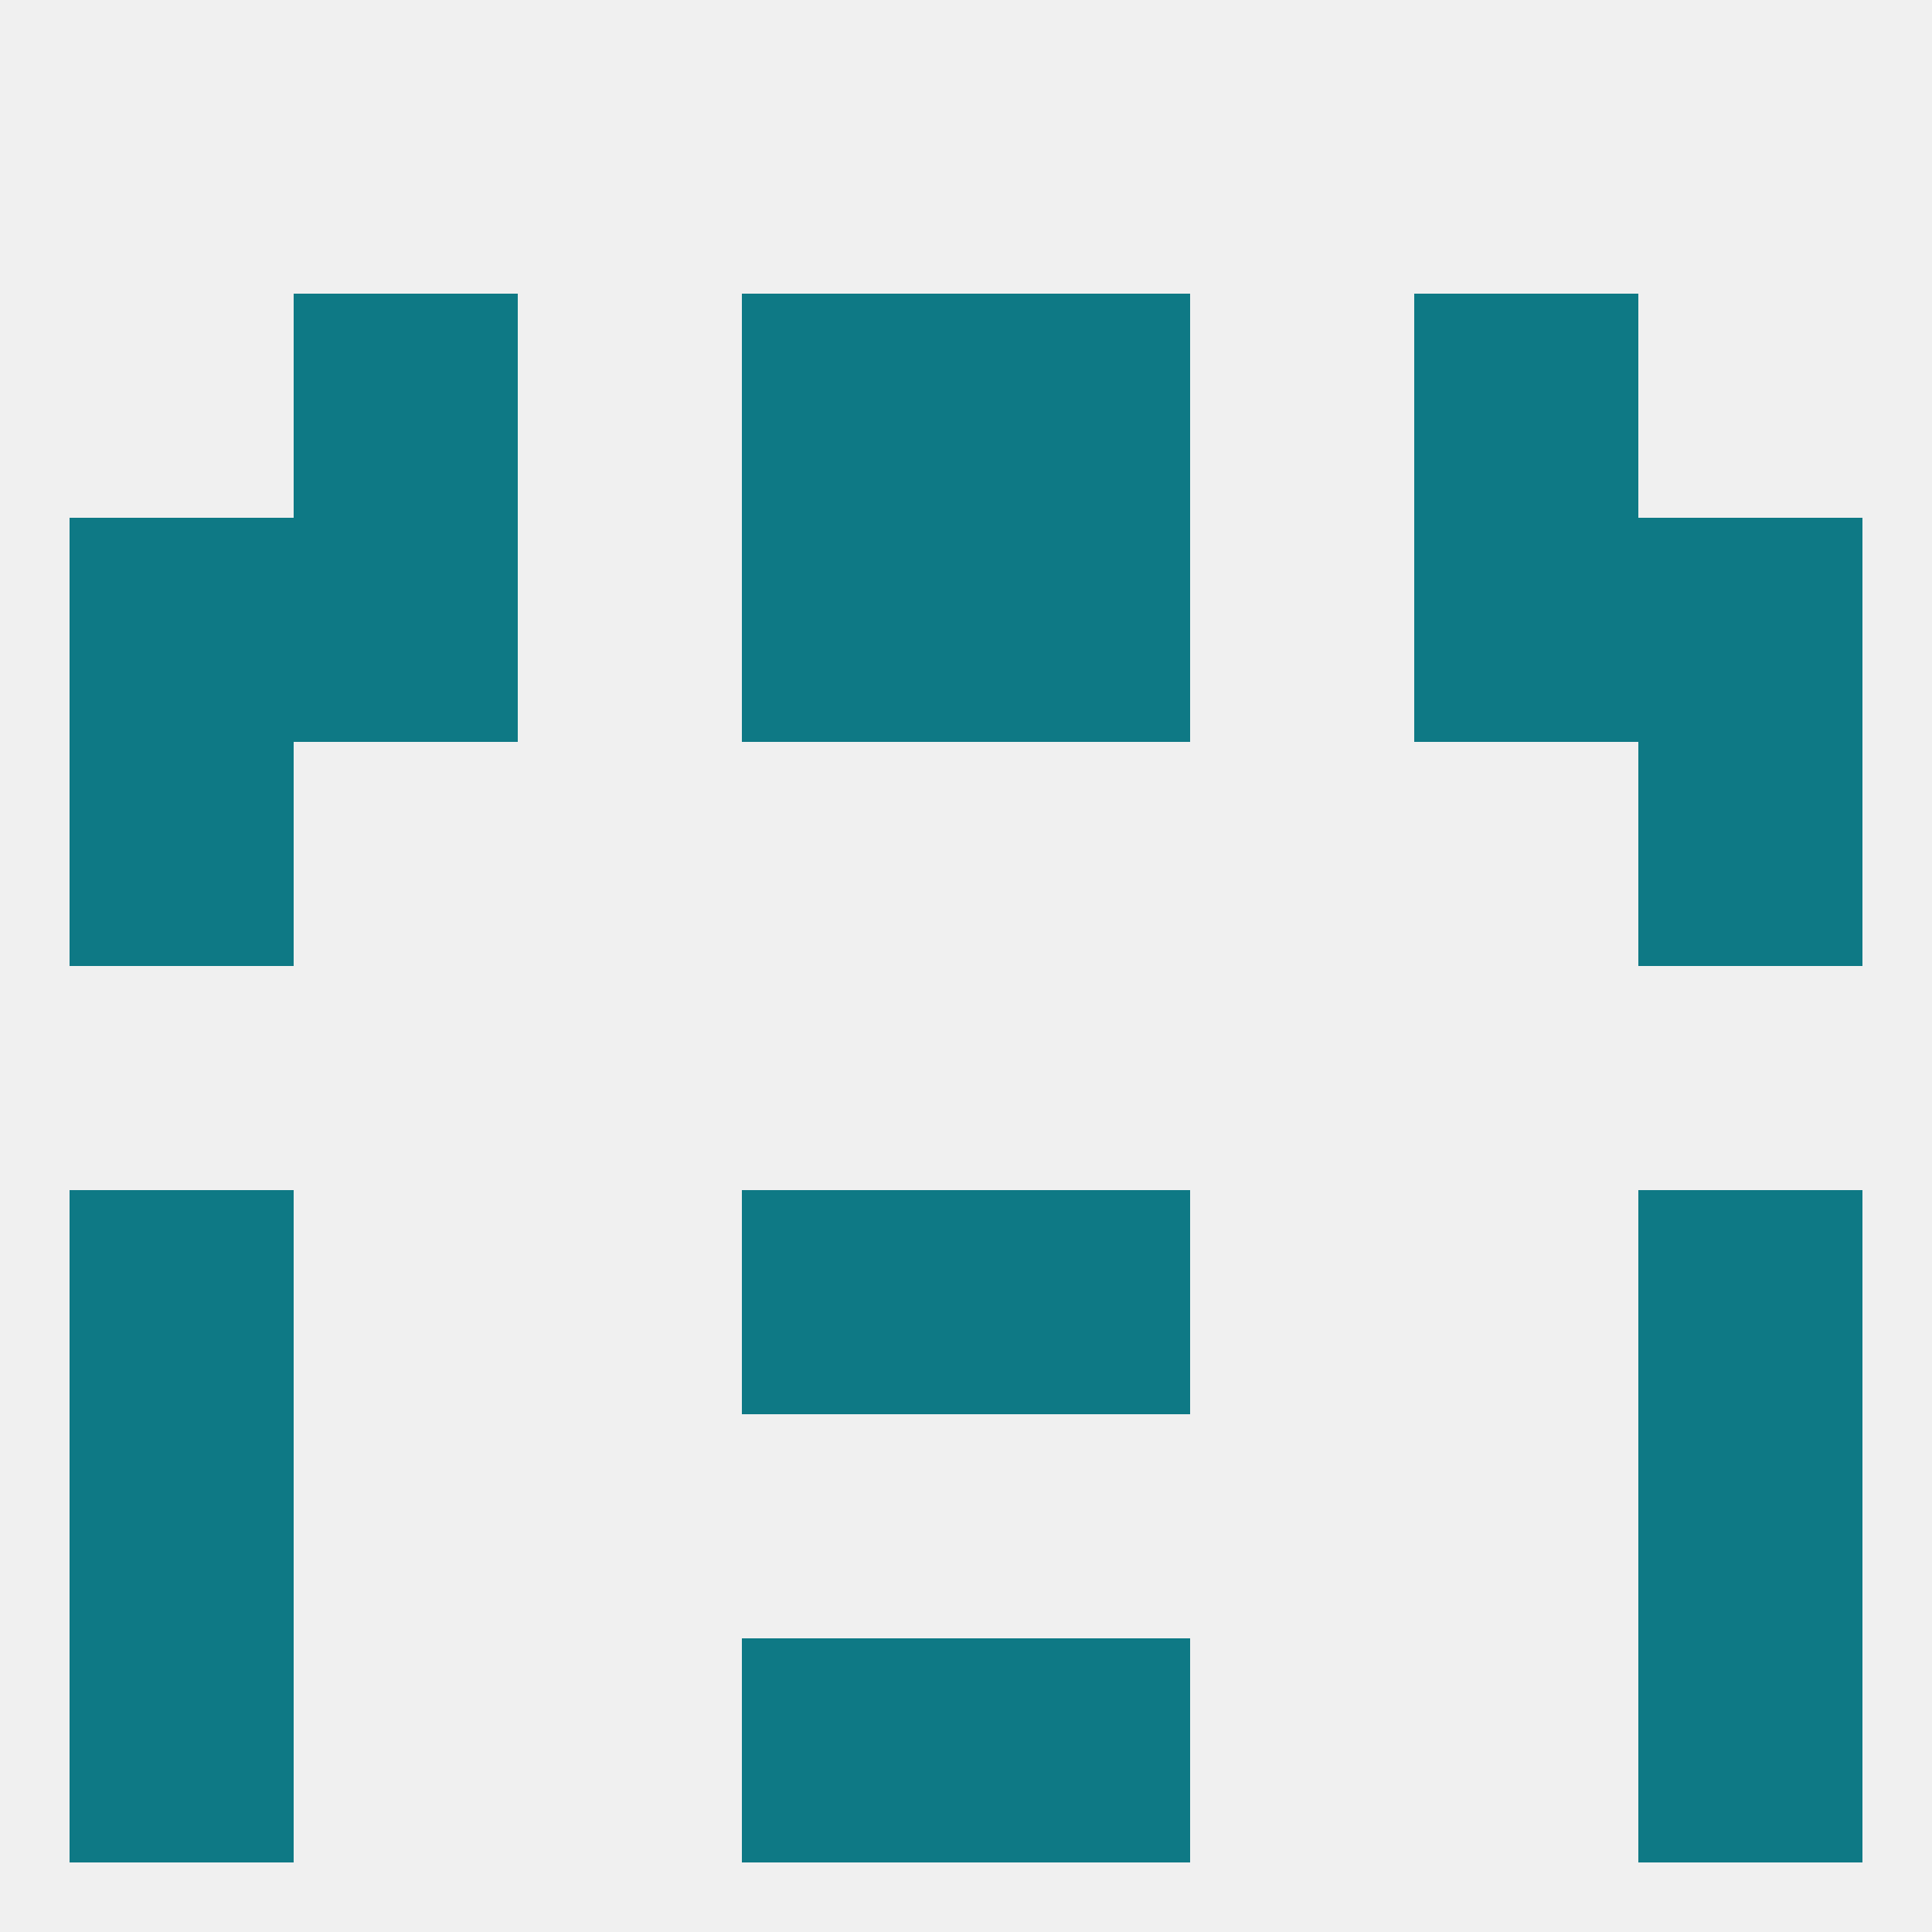 
<!--   <?xml version="1.0"?> -->
<svg version="1.1" baseprofile="full" xmlns="http://www.w3.org/2000/svg" xmlns:xlink="http://www.w3.org/1999/xlink" xmlns:ev="http://www.w3.org/2001/xml-events" width="250" height="250" viewBox="0 0 250 250" >
	<rect width="100%" height="100%" fill="rgba(240,240,240,255)"/>

	<rect x="183" y="38" width="29" height="29" fill="rgba(14,121,133,255)"/>
	<rect x="96" y="38" width="29" height="29" fill="rgba(14,121,133,255)"/>
	<rect x="125" y="38" width="29" height="29" fill="rgba(14,121,133,255)"/>
	<rect x="38" y="38" width="29" height="29" fill="rgba(14,121,133,255)"/>
	<rect x="96" y="212" width="29" height="29" fill="rgba(14,121,133,255)"/>
	<rect x="125" y="212" width="29" height="29" fill="rgba(14,121,133,255)"/>
	<rect x="9" y="212" width="29" height="29" fill="rgba(14,121,133,255)"/>
	<rect x="212" y="212" width="29" height="29" fill="rgba(14,121,133,255)"/>
	<rect x="9" y="183" width="29" height="29" fill="rgba(14,121,133,255)"/>
	<rect x="212" y="183" width="29" height="29" fill="rgba(14,121,133,255)"/>
	<rect x="125" y="154" width="29" height="29" fill="rgba(14,121,133,255)"/>
	<rect x="9" y="154" width="29" height="29" fill="rgba(14,121,133,255)"/>
	<rect x="212" y="154" width="29" height="29" fill="rgba(14,121,133,255)"/>
	<rect x="96" y="154" width="29" height="29" fill="rgba(14,121,133,255)"/>
	<rect x="9" y="96" width="29" height="29" fill="rgba(14,121,133,255)"/>
	<rect x="212" y="96" width="29" height="29" fill="rgba(14,121,133,255)"/>
	<rect x="9" y="67" width="29" height="29" fill="rgba(14,121,133,255)"/>
	<rect x="212" y="67" width="29" height="29" fill="rgba(14,121,133,255)"/>
	<rect x="96" y="67" width="29" height="29" fill="rgba(14,121,133,255)"/>
	<rect x="125" y="67" width="29" height="29" fill="rgba(14,121,133,255)"/>
	<rect x="38" y="67" width="29" height="29" fill="rgba(14,121,133,255)"/>
	<rect x="183" y="67" width="29" height="29" fill="rgba(14,121,133,255)"/>
</svg>